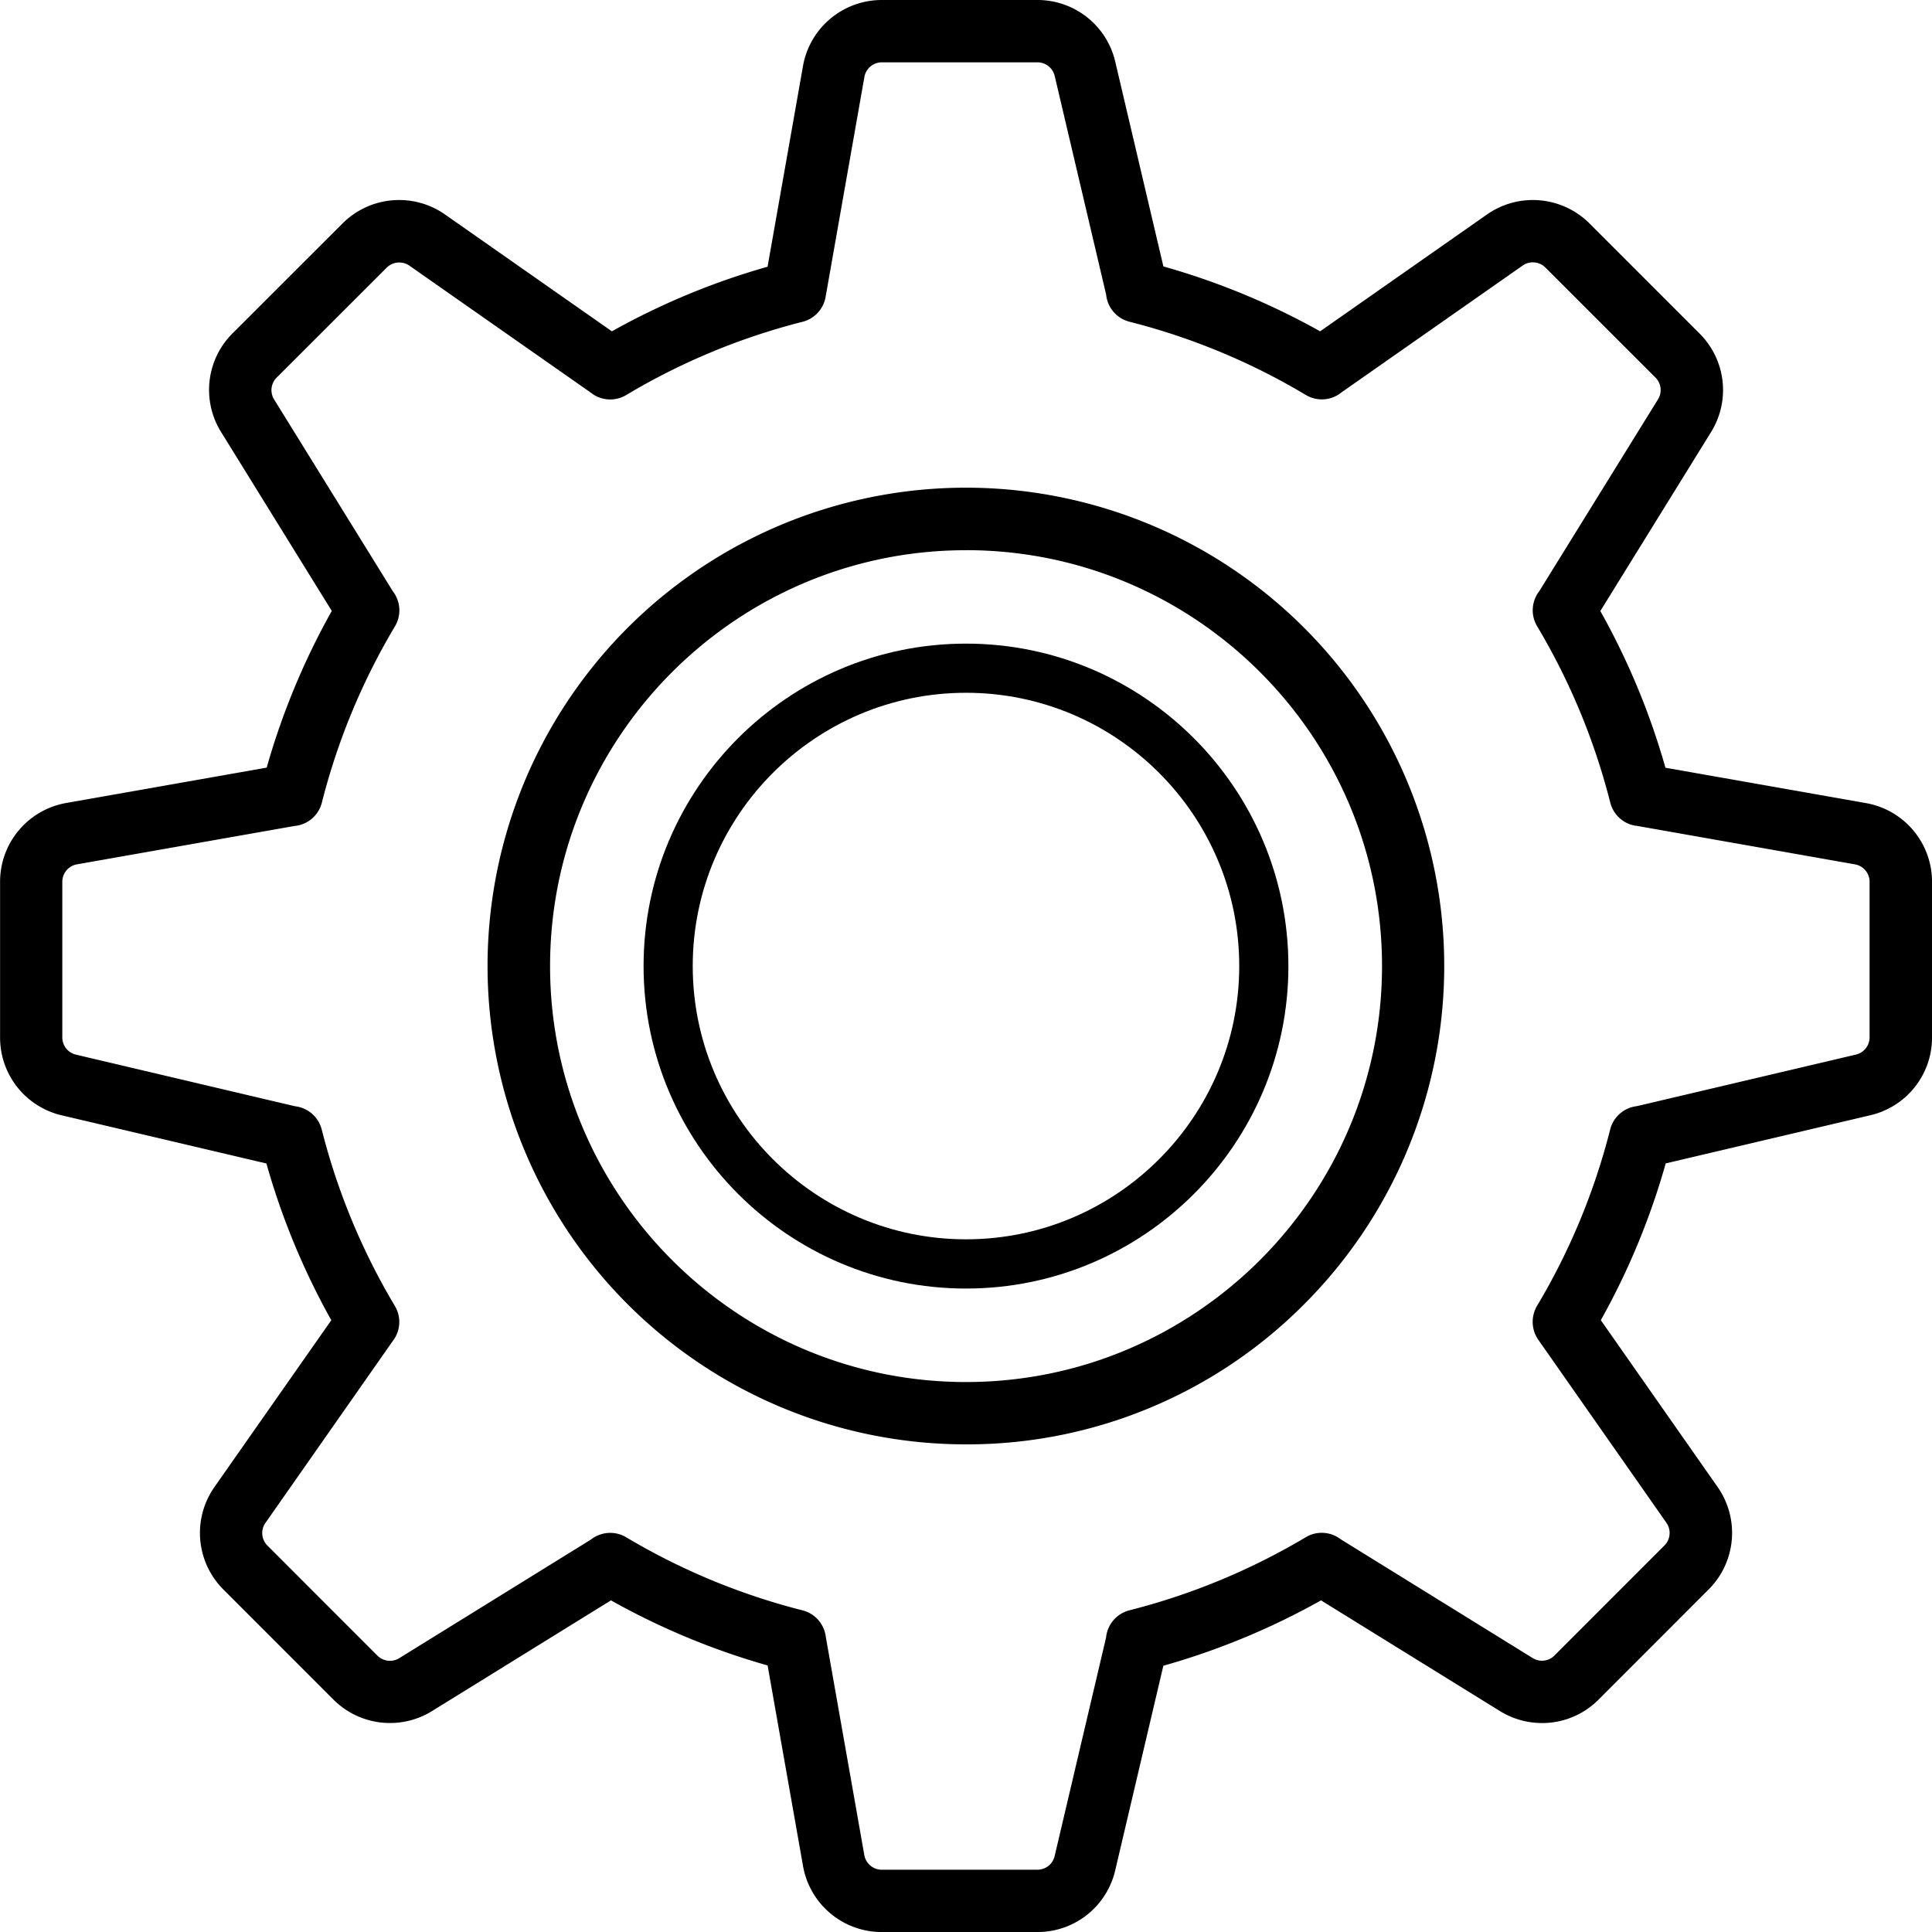 <svg id="Layer_1" data-name="Layer 1" xmlns="http://www.w3.org/2000/svg" viewBox="0 0 1239.97 1240"><path d="M3045.75,1620H2946a51.28,51.28,0,0,1-50.61-42.42l-22.72-128.68a465.33,465.33,0,0,1-100.54-41.77l-114.76,71a51.36,51.36,0,0,1-63.37-7.32l-70.59-70.62a51.33,51.33,0,0,1-5.77-65.8l75-107.08A463.26,463.26,0,0,1,2551,1126.74l-131.34-30.91a51.21,51.21,0,0,1-39.6-50V946a51.31,51.31,0,0,1,42.47-50.64l128.64-22.69a464.27,464.27,0,0,1,41.78-100.57l-71-114.76A51.22,51.22,0,0,1,2529.2,594l70.62-70.56a51.38,51.38,0,0,1,65.79-5.8l107.11,75a463.83,463.83,0,0,1,99.92-41.46l22.71-128.65A51.32,51.32,0,0,1,2946,380h99.79a51.22,51.22,0,0,1,50,39.62L3126.68,551a463.22,463.22,0,0,1,100.6,41.64l107.1-75a51.41,51.41,0,0,1,65.81,5.8L3470.74,594a51.18,51.18,0,0,1,7.38,63.4l-71,114.76a464.06,464.06,0,0,1,41.78,100.57l128.65,22.69A51.31,51.31,0,0,1,3620,946v99.78a51.2,51.2,0,0,1-39.64,50l-131.29,30.9a463.26,463.26,0,0,1-41.64,100.62l74.94,107.05a51.32,51.32,0,0,1-5.77,65.8L3406,1470.79a50.93,50.93,0,0,1-36.32,15.07h0a51.5,51.5,0,0,1-27.09-7.73l-114.73-71a465.08,465.08,0,0,1-101.2,41.95l-30.9,131.32A51.17,51.17,0,0,1,3045.75,1620ZM2910,1430.48l24.74,140.15A11.35,11.35,0,0,0,2946,1580h99.79a11.33,11.33,0,0,0,11.09-8.75l33.08-140.56a.43.43,0,0,0,0-.11c0-.07,0-.13,0-.19a20,20,0,0,1,14.92-16.89,425.25,425.25,0,0,0,113.19-46.91,20,20,0,0,1,21.91.94c.36.26.72.5,1.1.75l122.57,75.85a11.47,11.47,0,0,0,6,1.73h0a11.24,11.24,0,0,0,8-3.33l70.58-70.61a11.38,11.38,0,0,0,1.29-14.59l-81.68-116.68a20.24,20.24,0,0,1-1.36-22.52,423.41,423.41,0,0,0,46.94-113.2,20,20,0,0,1,17.17-15l140.53-33.08a11.35,11.35,0,0,0,8.8-11.1V946a11.38,11.38,0,0,0-9.4-11.25L3430.31,910l-.39,0a20,20,0,0,1-16.43-14.87,424.11,424.11,0,0,0-46.94-113.2,20,20,0,0,1,1.17-22.24l.33-.45.06-.12,76-122.79a11.34,11.34,0,0,0-1.65-14.06l-70.55-70.53a11.43,11.43,0,0,0-8.12-3.36,11.17,11.17,0,0,0-6.45,2L3241.1,631.75a20,20,0,0,1-23,1.74,423.24,423.24,0,0,0-113.19-47A20,20,0,0,1,3090,569.64c0-.06,0-.12,0-.19a.52.52,0,0,0,0-.11l-33.07-140.55a11.37,11.37,0,0,0-11.1-8.79H2946a11.37,11.37,0,0,0-11.22,9.42l-24.85,140.89a20,20,0,0,1-14.84,16.22,423.37,423.37,0,0,0-113.16,47,20,20,0,0,1-23-1.72l0,0-116.2-81.34a11.22,11.22,0,0,0-6.48-2,11.37,11.37,0,0,0-8.1,3.36l-70.6,70.54a11.36,11.36,0,0,0-1.61,14l76,122.8.05.1.34.47a20,20,0,0,1,1.17,22.24,424,424,0,0,0-46.93,113.2A20,20,0,0,1,2570.07,910l-.39,0-140.27,24.74A11.38,11.38,0,0,0,2420,946v99.78a11.35,11.35,0,0,0,8.77,11.1L2569.33,1090a20,20,0,0,1,17.19,15,423.27,423.27,0,0,0,46.93,113.19,20,20,0,0,1-.87,21.83c-.22.32-.45.62-.67.9l-81.53,116.48a11.35,11.35,0,0,0,1.28,14.57l70.56,70.6a11.41,11.41,0,0,0,8.07,3.34,11.28,11.28,0,0,0,6-1.71l122.61-75.87c.36-.23.69-.45,1-.7a20,20,0,0,1,22-1,425.06,425.06,0,0,0,113.19,46.91,20,20,0,0,1,14.88,16.6ZM3000,1307a307,307,0,1,1,217-89.91A304.9,304.9,0,0,1,3000,1307Zm0-573.87c-147.2,0-266.95,119.74-266.95,266.92S2852.8,1267,3000,1267,3267,1147.21,3267,1000,3147.2,733.1,3000,733.1Z" transform="translate(-2380.01 -380)"/><path d="M3000,793.08c-114.1,0-206.94,92.83-206.94,206.94S2885.9,1207,3000,1207s206.91-92.83,206.91-206.93S3114.09,793.08,3000,793.08Zm0,382.32c-96.71,0-175.39-78.67-175.39-175.38S2903.29,824.63,3000,824.63s175.36,78.68,175.36,175.39S3096.69,1175.4,3000,1175.4Z" transform="translate(-2380.01 -380)"/></svg>